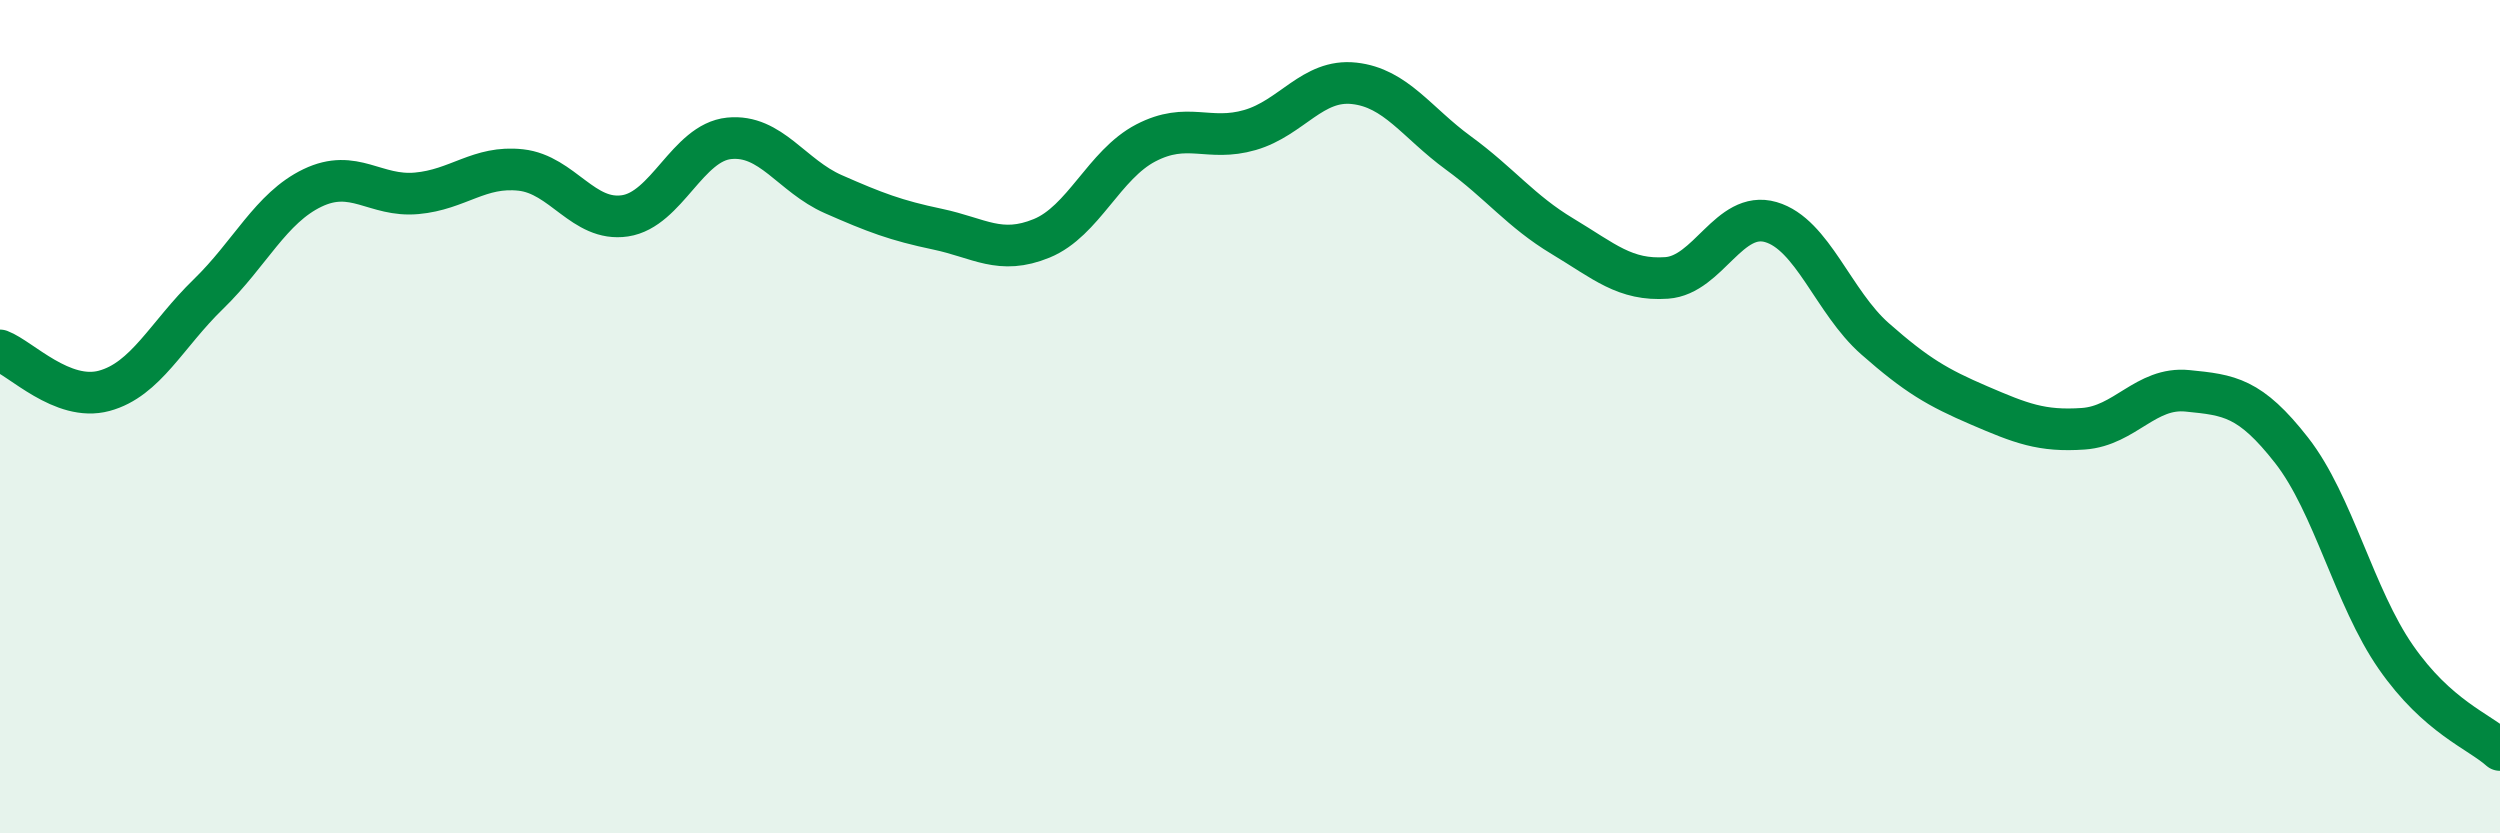 
    <svg width="60" height="20" viewBox="0 0 60 20" xmlns="http://www.w3.org/2000/svg">
      <path
        d="M 0,8.41 C 0.5,8.6 1.5,9.65 2.5,9.38 C 3.5,9.11 4,8.03 5,7.06 C 6,6.09 6.5,4.99 7.5,4.51 C 8.5,4.03 9,4.73 10,4.64 C 11,4.55 11.5,3.97 12.5,4.08 C 13.5,4.19 14,5.33 15,5.18 C 16,5.03 16.5,3.42 17.5,3.32 C 18.5,3.22 19,4.22 20,4.66 C 21,5.1 21.5,5.29 22.5,5.5 C 23.5,5.71 24,6.13 25,5.72 C 26,5.31 26.5,3.95 27.5,3.43 C 28.5,2.91 29,3.41 30,3.12 C 31,2.83 31.5,1.89 32.5,2 C 33.5,2.11 34,2.94 35,3.67 C 36,4.4 36.5,5.07 37.5,5.67 C 38.5,6.27 39,6.74 40,6.67 C 41,6.6 41.5,5.04 42.5,5.33 C 43.5,5.62 44,7.25 45,8.13 C 46,9.01 46.5,9.3 47.5,9.73 C 48.5,10.16 49,10.36 50,10.29 C 51,10.22 51.5,9.28 52.5,9.38 C 53.5,9.48 54,9.53 55,10.81 C 56,12.09 56.5,14.33 57.5,15.77 C 58.5,17.21 59.5,17.55 60,18L60 20L0 20Z"
        fill="#008740"
        opacity="0.1"
        stroke-linecap="round"
        stroke-linejoin="round"
      />
      <path
        d="M 0,8.41 C 0.5,8.6 1.5,9.65 2.5,9.38 C 3.5,9.11 4,8.03 5,7.06 C 6,6.09 6.5,4.99 7.5,4.51 C 8.5,4.03 9,4.73 10,4.64 C 11,4.55 11.5,3.97 12.5,4.08 C 13.5,4.19 14,5.33 15,5.18 C 16,5.03 16.5,3.42 17.5,3.32 C 18.5,3.22 19,4.22 20,4.66 C 21,5.1 21.5,5.29 22.5,5.5 C 23.5,5.71 24,6.13 25,5.72 C 26,5.31 26.5,3.95 27.5,3.43 C 28.5,2.91 29,3.41 30,3.12 C 31,2.83 31.5,1.89 32.5,2 C 33.5,2.11 34,2.94 35,3.67 C 36,4.4 36.5,5.07 37.5,5.67 C 38.5,6.27 39,6.74 40,6.67 C 41,6.6 41.5,5.04 42.5,5.33 C 43.5,5.62 44,7.25 45,8.13 C 46,9.01 46.5,9.3 47.5,9.73 C 48.5,10.16 49,10.36 50,10.29 C 51,10.22 51.5,9.28 52.5,9.38 C 53.5,9.48 54,9.53 55,10.81 C 56,12.09 56.5,14.33 57.5,15.77 C 58.5,17.21 59.5,17.55 60,18"
        stroke="#008740"
        stroke-width="1"
        fill="none"
        stroke-linecap="round"
        stroke-linejoin="round"
      />
    </svg>
  